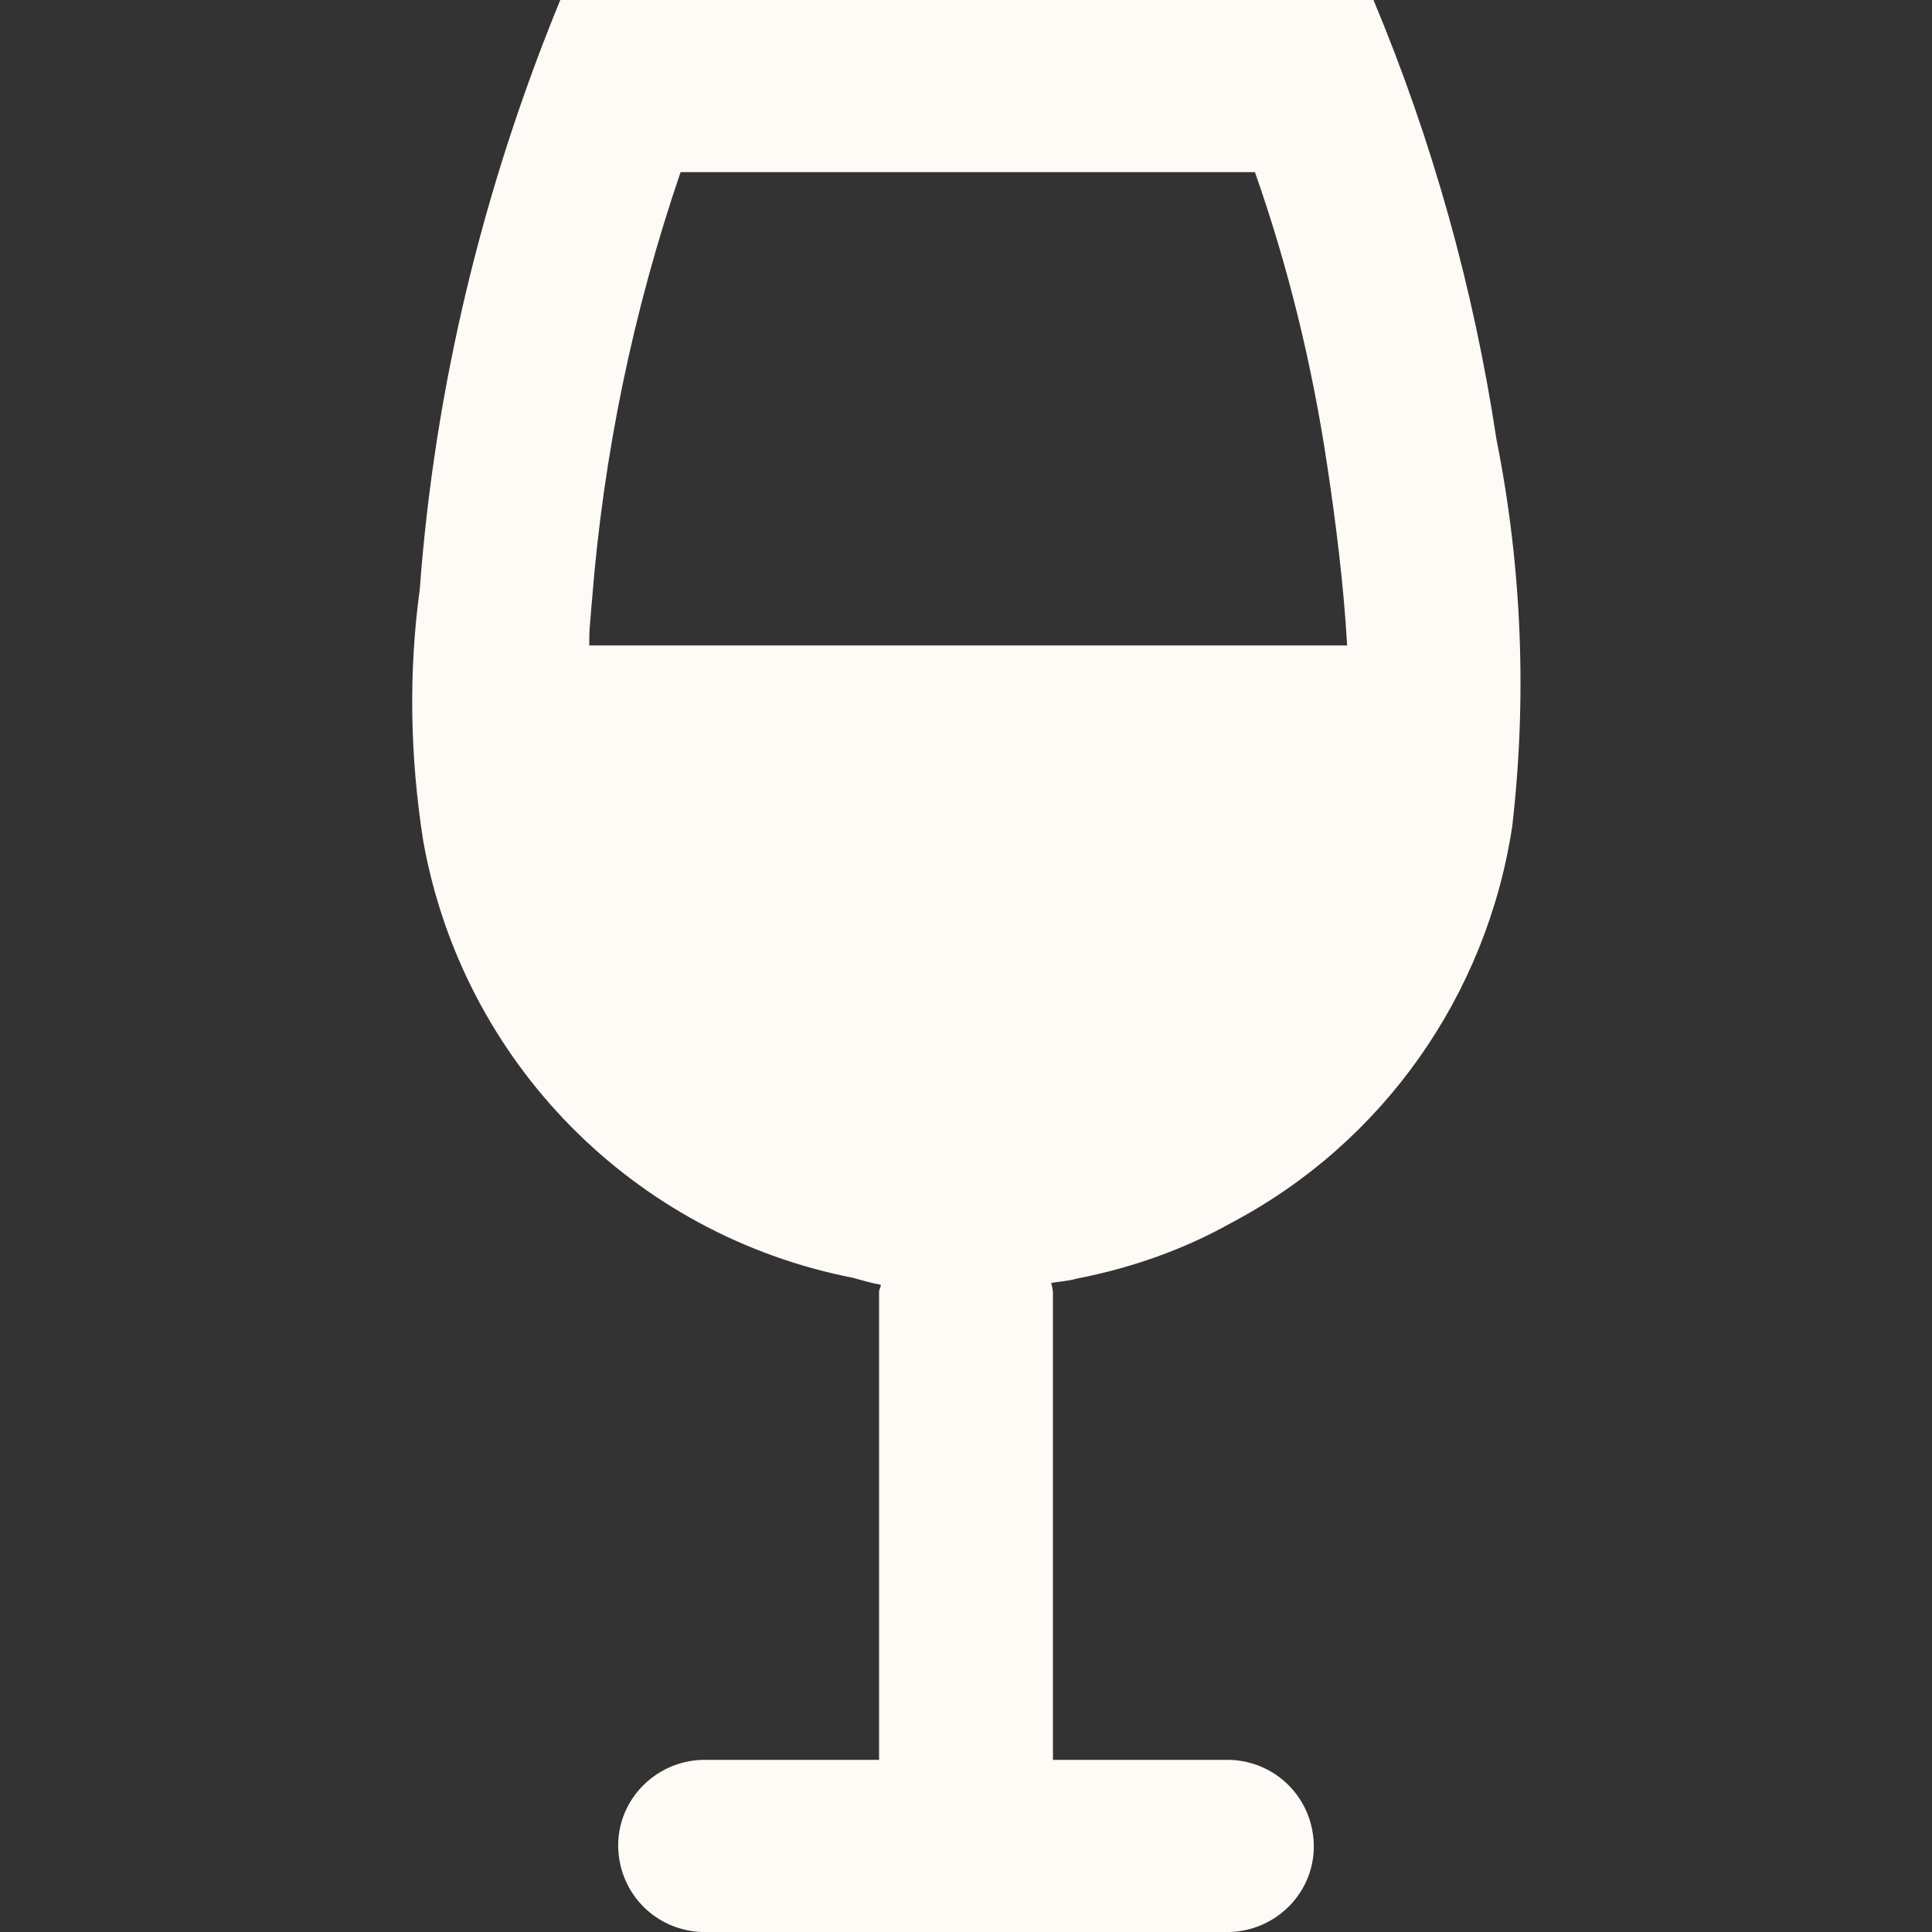 <?xml version="1.0" encoding="UTF-8"?>
<svg xmlns="http://www.w3.org/2000/svg" version="1.1" viewBox="0 0 22 22">
  <rect x="0" y="0" width="22" height="22" fill="#333333" stroke="none"/>
  <defs>
    <style>
      .cls-1 {
        fill: #fefaf5;
      }
    </style>
  </defs>
  <!-- Generator: Adobe Illustrator 28.7.1, SVG Export Plug-In . SVG Version: 1.2.0 Build 142)  -->
  <g>
    <g id="Calque_1">
      <path id="Verre" class="cls-1" d="M17.04,5c-.26-1.72-.73-3.4-1.4-5H6.38c-.88,2.14-1.43,4.41-1.6,6.71-.13.95-.11,1.92.04,2.87.45,2.51,2.39,4.48,4.89,4.97.11.03.21.06.32.08,0,.03-.02.05-.02.08v5.33h-2.02c-.54.02-.97.47-.95,1.01.02.52.43.93.95.95h6.02c.54-.02.97-.47.95-1.01-.02-.52-.43-.93-.95-.95h-2.02v-5.33s-.01-.07-.02-.1c.1-.02.19-.02.29-.05.62-.12,1.22-.33,1.77-.64,1.72-.91,2.9-2.59,3.19-4.51.17-1.47.11-2.96-.18-4.41h0ZM6.74,6.85c.13-1.67.47-3.31,1.01-4.89h6.54c.38,1.08.65,2.19.82,3.32.1.66.19,1.37.23,2.07H6.71c0-.09,0-.17.01-.26l.02-.25h0Z"/>
    </g>
  </g>
</svg>